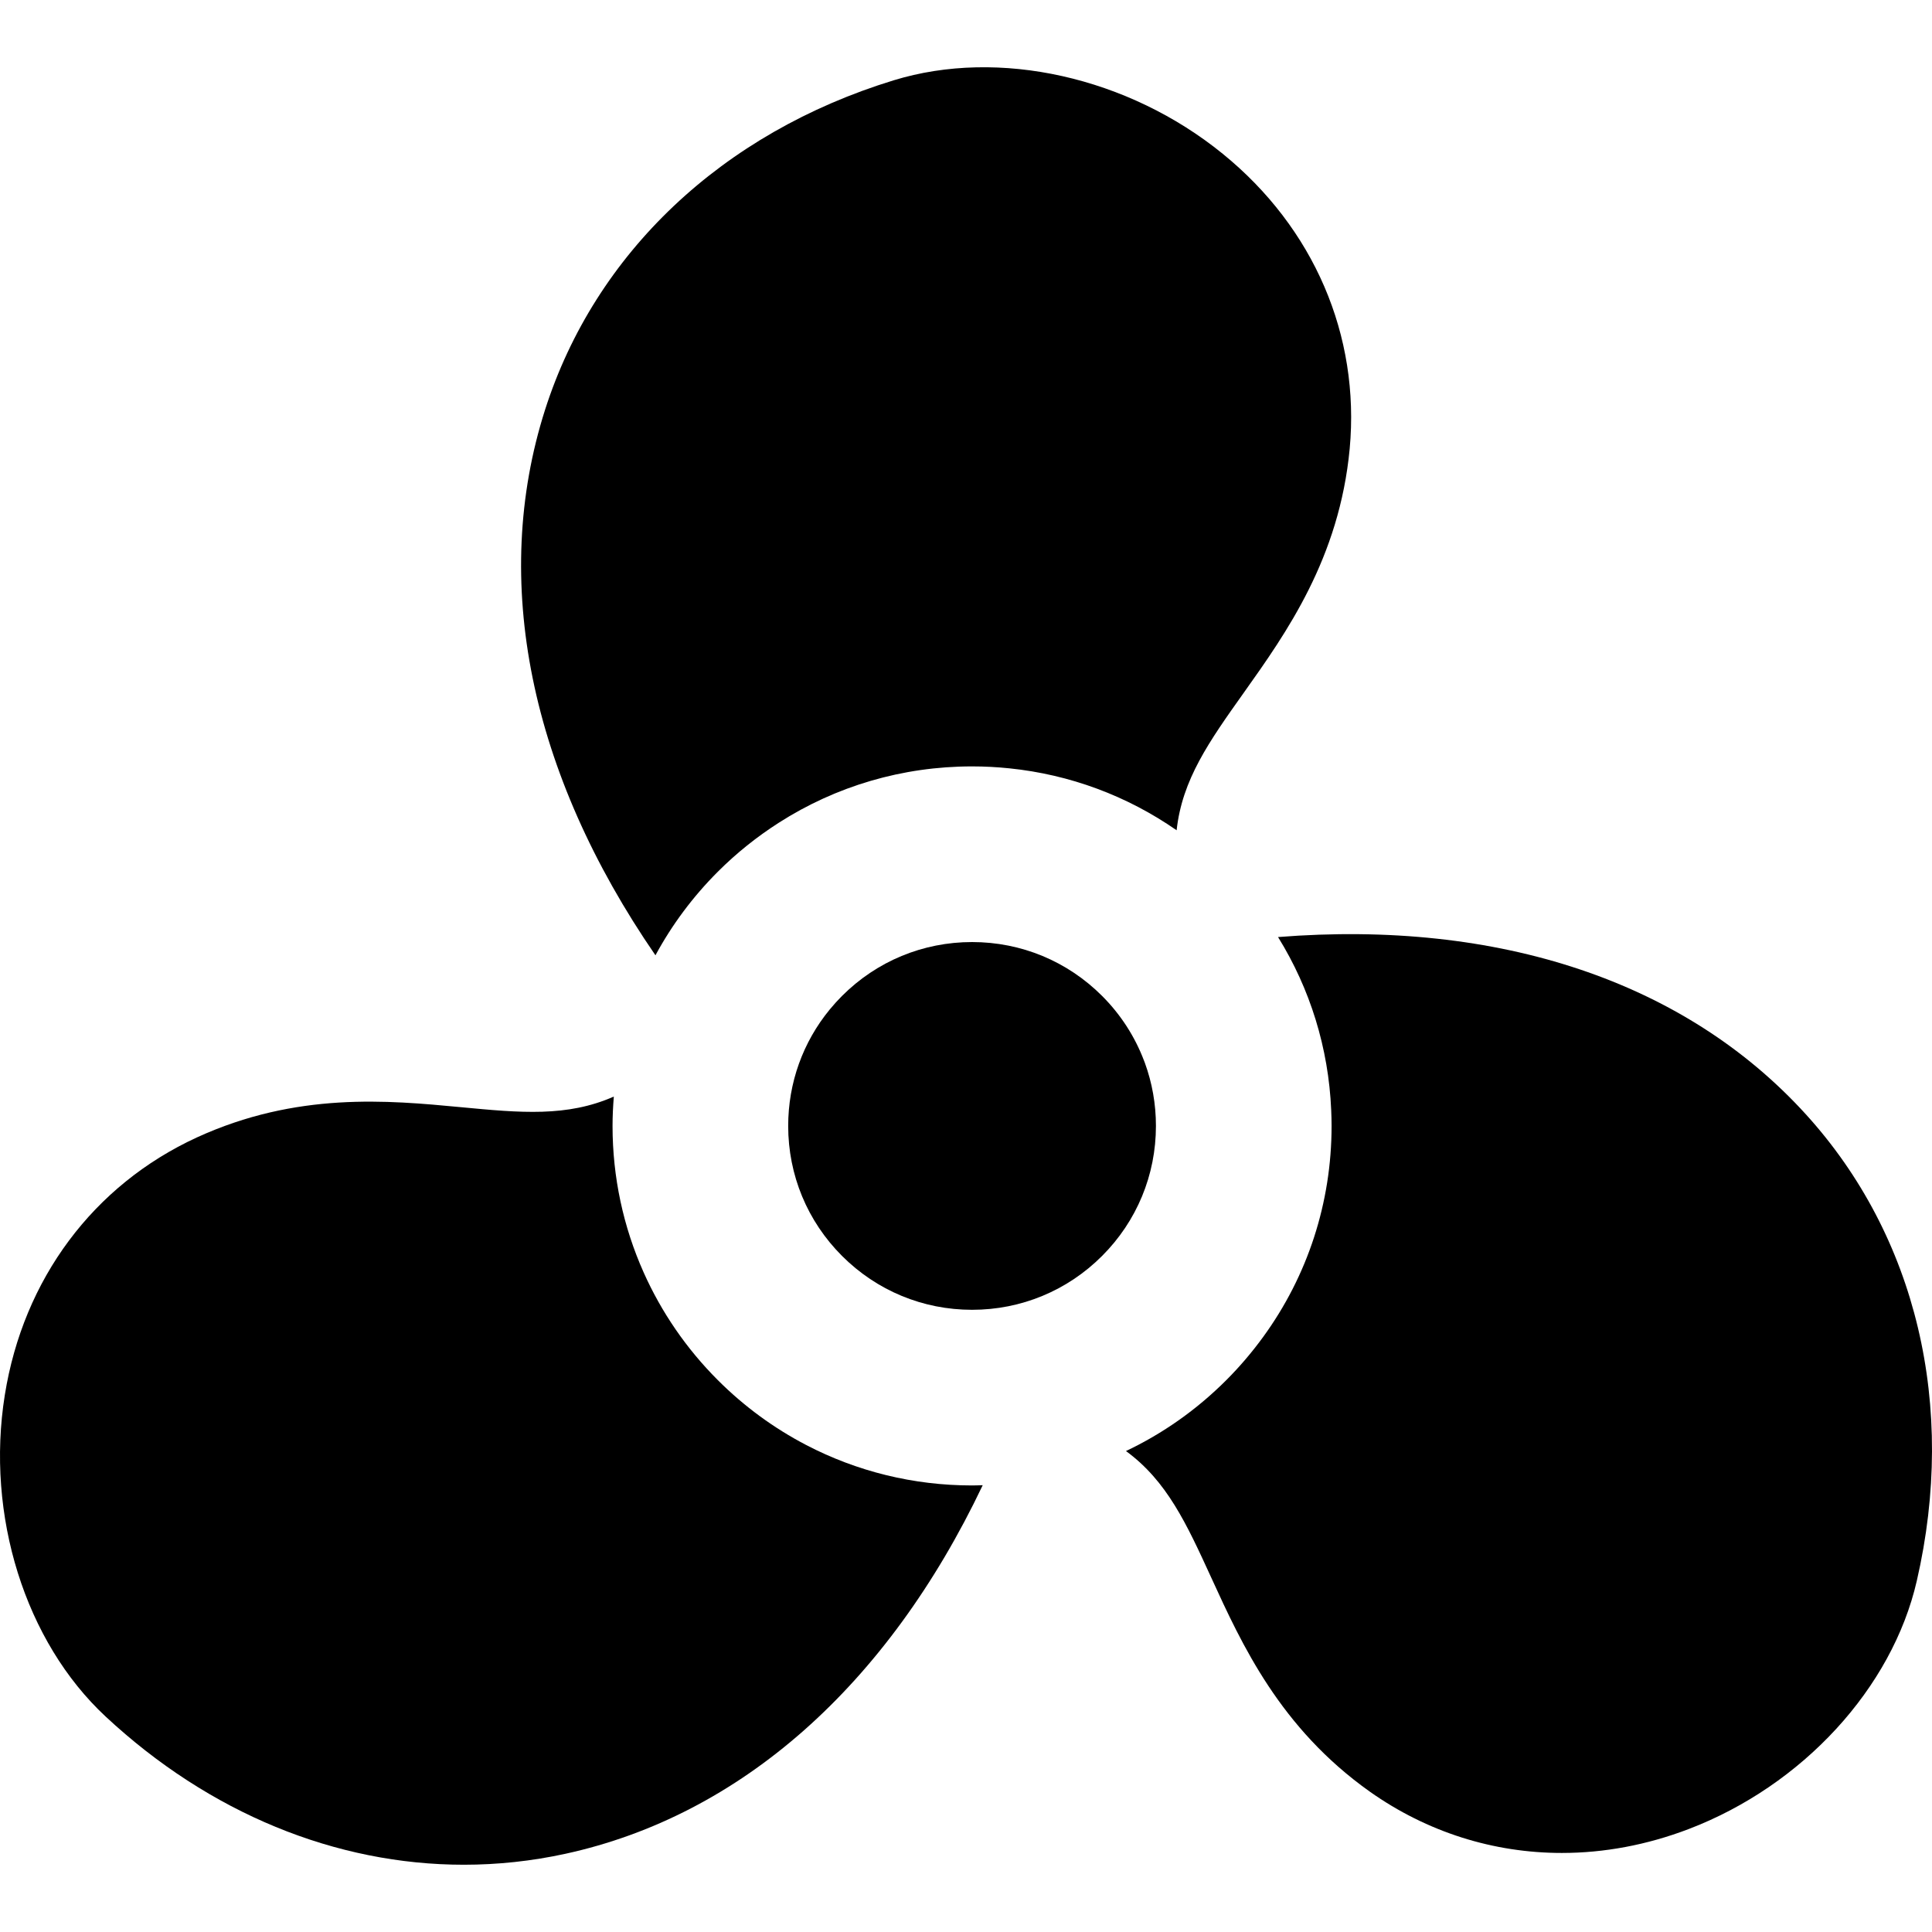 <?xml version="1.0" encoding="iso-8859-1"?>
<!-- Uploaded to: SVG Repo, www.svgrepo.com, Generator: SVG Repo Mixer Tools -->
<svg fill="#000000" height="800px" width="800px" version="1.1" id="Layer_1" xmlns="http://www.w3.org/2000/svg" xmlns:xlink="http://www.w3.org/1999/xlink" 
	 viewBox="0 0 329.976 329.976" xml:space="preserve">
<g id="XMLID_510_">
	<path id="XMLID_511_" d="M195.386,181.141c-1.554-4.095-3.965-7.853-7.155-11.043c-5.932-5.933-13.817-9.2-22.206-9.2
		s-16.275,3.268-22.208,9.199c-0.723,0.722-1.403,1.475-2.045,2.252c-0.013,0.015-0.025,0.028-0.037,0.042
		c-4.609,5.603-7.117,12.566-7.117,19.913c0,8.388,3.267,16.274,9.198,22.204c5.933,5.933,13.817,9.2,22.207,9.2h0.002
		c8.387,0,16.271-3.267,22.204-9.199c5.932-5.932,9.198-13.818,9.199-22.207c0-3.733-0.65-7.365-1.891-10.771
		C195.486,181.4,195.433,181.273,195.386,181.141z"/>
	<path id="XMLID_512_" d="M208.83,26.262c-16.169-13.138-38.225-18.059-56.183-12.55c-29.288,8.971-50.995,29.482-59.553,56.276
		c-9.321,29.184-2.61,61.99,18.853,93.173c2.804-5.184,6.371-9.993,10.656-14.277c3.191-3.191,6.681-5.974,10.393-8.351
		c9.775-6.264,21.14-9.636,33.028-9.636c2.142,0,4.266,0.114,6.367,0.33c10.335,1.058,20.104,4.694,28.571,10.58
		c0.941-8.659,5.545-15.155,11.477-23.501c7.27-10.229,16.32-22.962,18.082-41.671C232.303,57.272,224.397,38.911,208.83,26.262z"/>
	<path id="XMLID_515_" d="M206.897,269.497c5.224,11.412,11.726,25.615,27.048,36.498c9.818,6.94,21.156,10.48,32.811,10.48
		c7.193,0,14.508-1.349,21.658-4.08c19.461-7.432,34.756-24.071,38.963-42.383c6.875-29.849-0.036-58.902-18.961-79.71
		c-20.616-22.668-52.386-33.256-90.132-30.258c5.482,8.846,8.621,18.949,9.078,29.541c0.039,0.902,0.066,1.809,0.066,2.718
		c-0.001,13.136-4.107,25.635-11.696,36.052c-1.888,2.59-3.98,5.057-6.29,7.366c-5.06,5.062-10.85,9.129-17.13,12.108
		C199.318,252.973,202.641,260.2,206.897,269.497z"/>
	<path id="XMLID_516_" d="M33.602,194.279c-17.659,8.139-29.607,24.165-32.778,43.969c-3.294,20.569,3.468,42.136,17.223,54.936
		c17.722,16.509,39.321,25.304,61.173,25.304c5.783,0,11.587-0.617,17.338-1.869c29.947-6.522,55.012-28.753,71.285-62.955
		c-0.606,0.017-1.209,0.044-1.817,0.044c-0.002,0-0.002,0-0.004,0c-10.028-0.001-19.683-2.399-28.325-6.905
		c-5.496-2.864-10.586-6.574-15.093-11.082c-5.396-5.395-9.647-11.625-12.67-18.39c-3.473-7.775-5.315-16.257-5.315-25.028
		c0-1.684,0.084-3.354,0.218-5.014c-7.972,3.518-15.902,2.781-26.102,1.814C66.236,187.921,50.685,186.45,33.602,194.279z"/>
</g>
</svg>